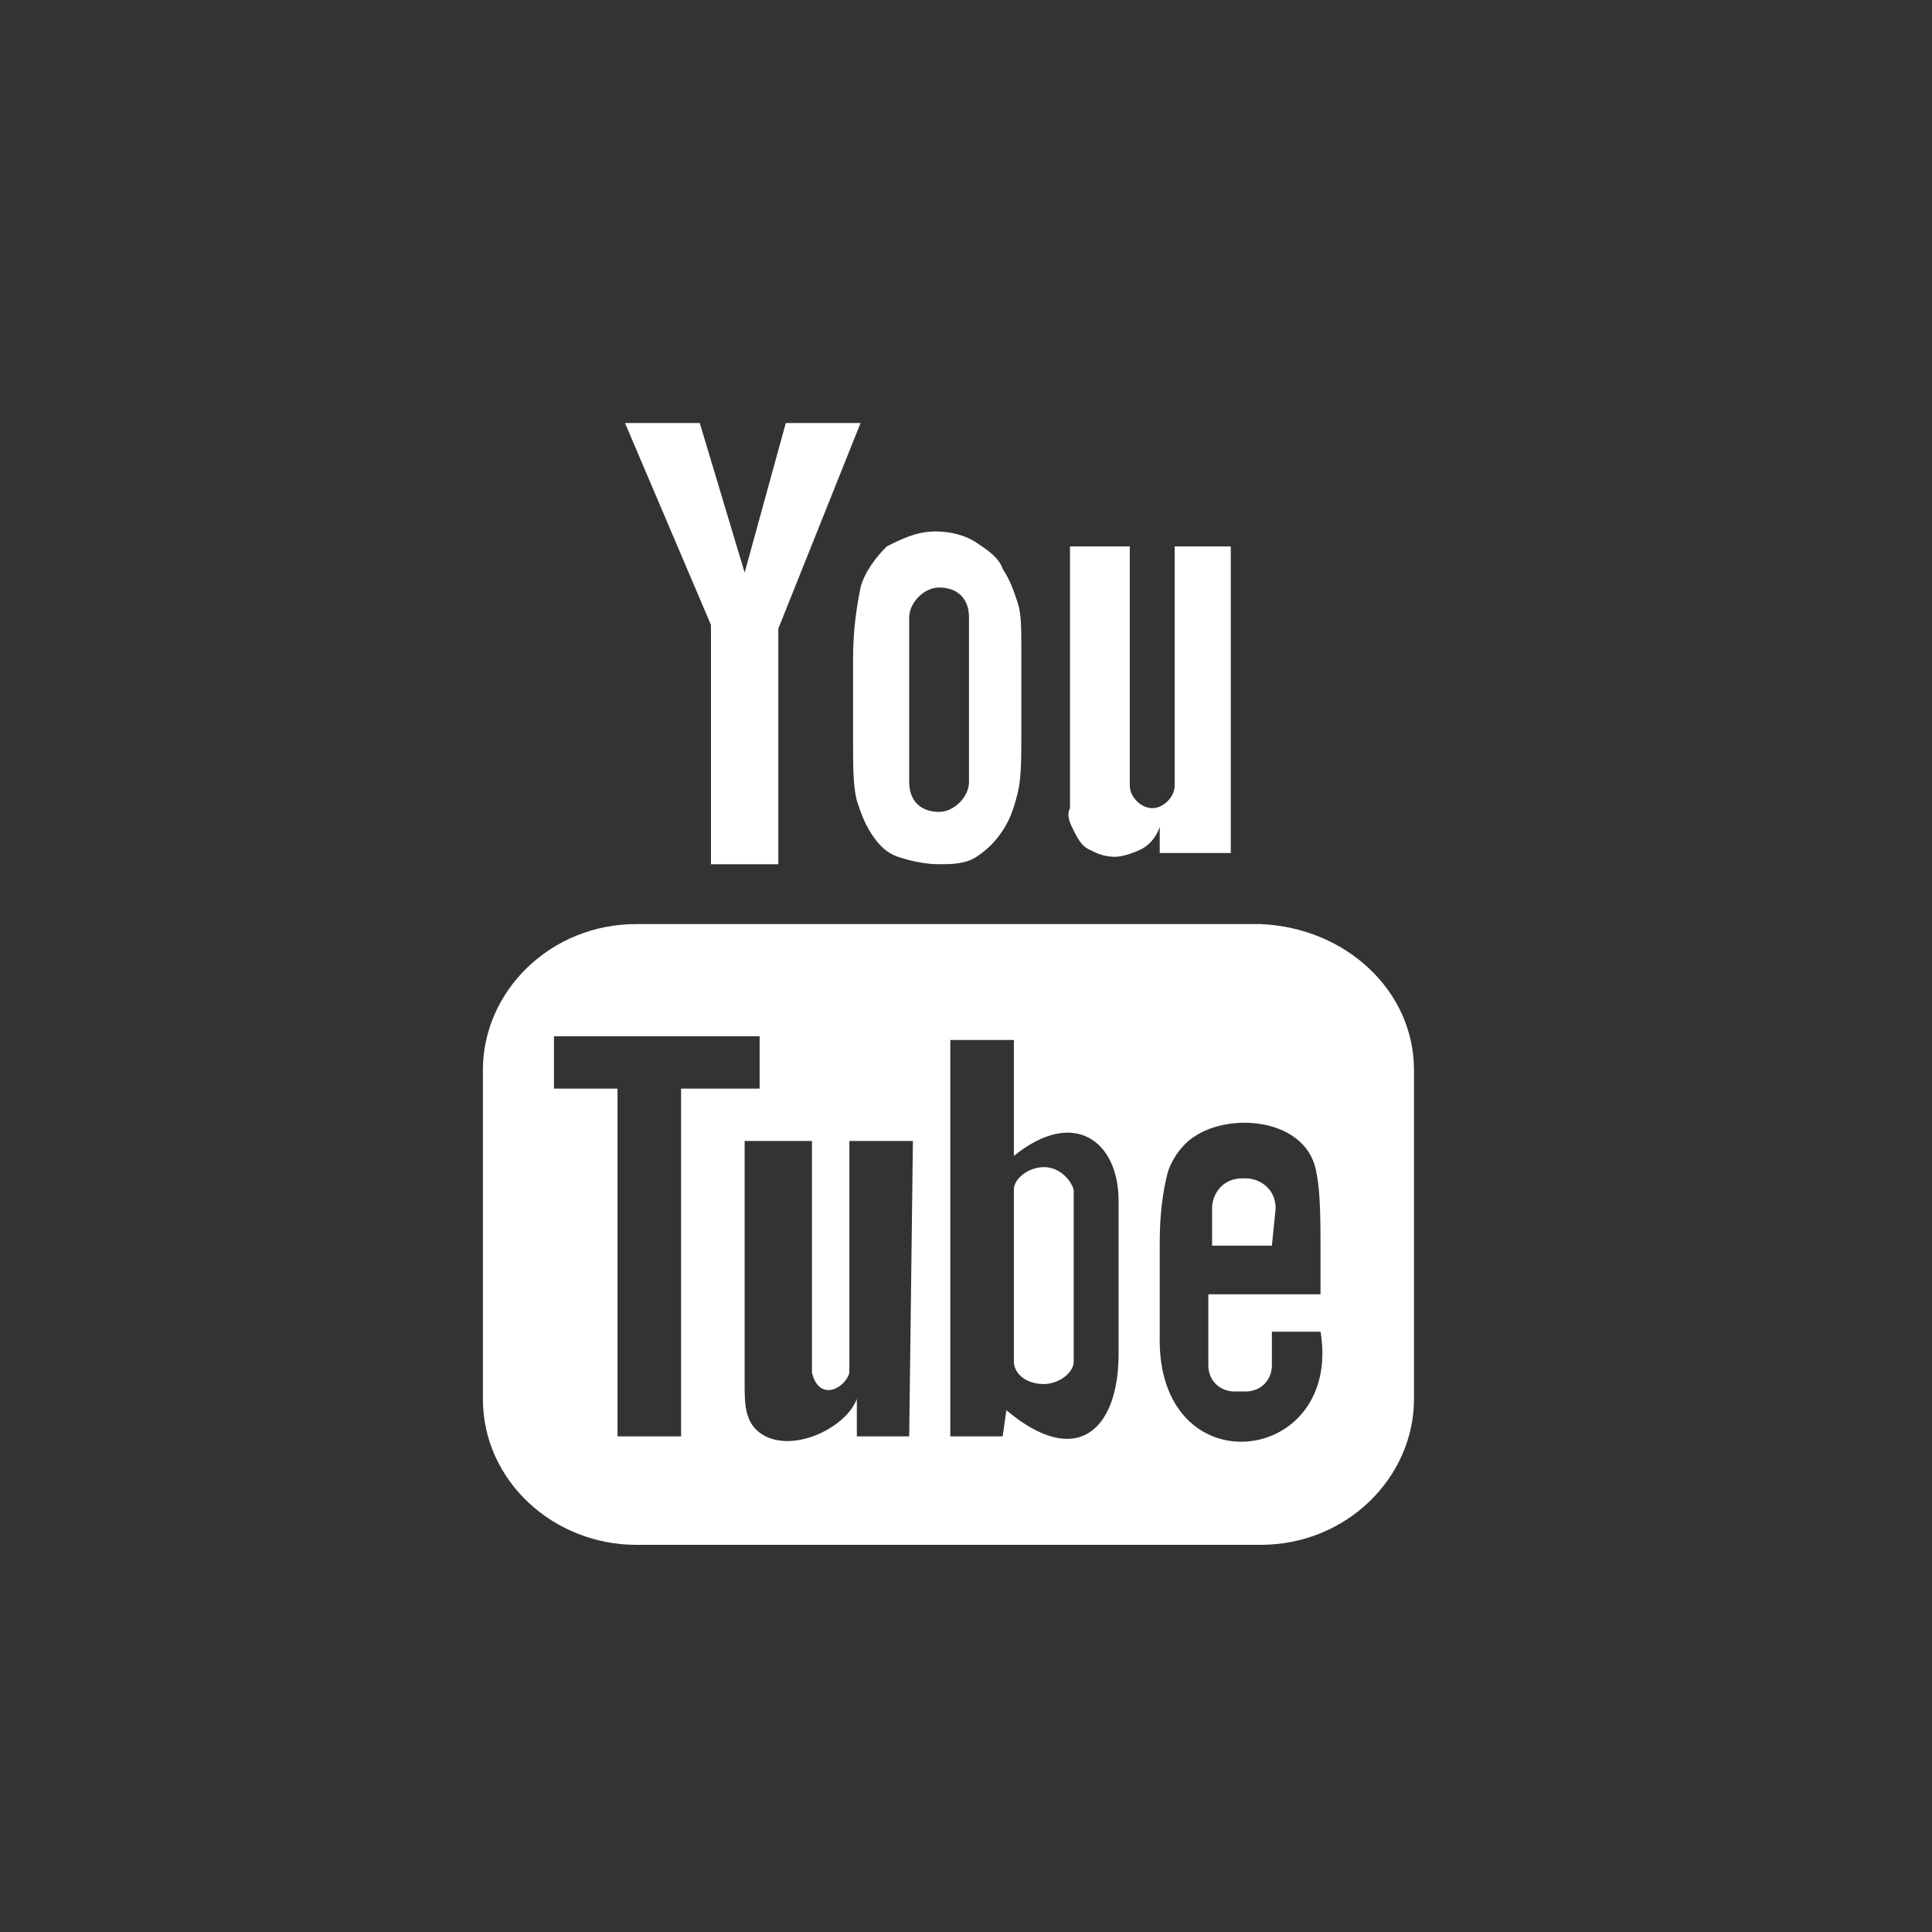 <?xml version="1.0" encoding="UTF-8"?>
<svg width="40px" height="40px" viewBox="0 0 40 40" version="1.1" xmlns="http://www.w3.org/2000/svg" xmlns:xlink="http://www.w3.org/1999/xlink">
    <rect x="0" y="0" width="40" height="40" fill="#333333" stroke="none"/>
    <title>youtube</title>
    <g id="youtube" stroke="none" stroke-width="1" fill="none" fill-rule="evenodd">
        <g transform="translate(10, 8)" fill="#FFFFFF" id="Fill-1">
            <path d="M4.72,9.893 L6.114,9.893 L6.114,5.016 L7.817,0.758 L6.269,0.758 L5.417,3.855 L4.488,0.758 L2.94,0.758 L4.72,4.939 L4.72,9.893 Z M8.824,8.19 C8.824,8.577 9.056,8.809 9.443,8.809 C9.753,8.809 10.062,8.5 10.062,8.19 L10.062,4.784 C10.062,4.397 9.83,4.164 9.443,4.164 C9.133,4.164 8.824,4.474 8.824,4.784 L8.824,8.19 Z M7.662,5.635 C7.662,5.016 7.74,4.551 7.817,4.164 C7.895,3.855 8.127,3.545 8.359,3.313 C8.669,3.158 8.978,3.003 9.365,3.003 C9.675,3.003 9.985,3.08 10.217,3.235 C10.449,3.39 10.682,3.545 10.759,3.777 C10.914,4.009 10.991,4.242 11.069,4.474 C11.146,4.706 11.146,5.016 11.146,5.48 L11.146,7.106 C11.146,7.726 11.146,8.113 11.069,8.422 C10.991,8.732 10.914,8.964 10.759,9.197 C10.604,9.429 10.449,9.584 10.217,9.739 C9.985,9.893 9.675,9.893 9.443,9.893 C9.133,9.893 8.824,9.816 8.591,9.739 C8.359,9.661 8.204,9.506 8.049,9.274 C7.895,9.042 7.817,8.809 7.74,8.577 C7.662,8.268 7.662,7.88 7.662,7.339 L7.662,5.635 Z M12.23,9.197 C12.307,9.351 12.385,9.506 12.54,9.584 C12.695,9.661 12.849,9.739 13.082,9.739 C13.236,9.739 13.469,9.661 13.624,9.584 C13.778,9.506 13.933,9.351 14.011,9.119 L14.011,9.661 L15.482,9.661 L15.482,3.313 L14.32,3.313 L14.32,8.268 C14.32,8.5 14.088,8.732 13.856,8.732 C13.624,8.732 13.391,8.5 13.391,8.268 L13.391,3.313 L12.153,3.313 L12.153,7.648 C12.153,8.19 12.153,8.577 12.153,8.732 C12.075,8.887 12.153,9.042 12.23,9.197 Z M17.34,19.571 L16.333,19.571 C16.333,19.648 16.333,19.648 16.333,19.726 L16.333,20.268 C16.333,20.577 16.101,20.809 15.791,20.809 L15.559,20.809 C15.249,20.809 15.017,20.577 15.017,20.268 L15.017,18.797 L17.34,18.797 L17.34,17.945 C17.34,17.326 17.34,16.706 17.262,16.319 C17.107,15.158 15.482,15.003 14.707,15.545 C14.475,15.7 14.243,16.009 14.165,16.319 C14.088,16.629 14.011,17.093 14.011,17.713 L14.011,19.648 C13.933,22.822 17.804,22.358 17.34,19.571 Z M13.159,20.035 L13.159,16.861 C13.159,15.622 12.23,14.926 10.991,15.932 L10.991,13.532 L9.675,13.532 L9.675,21.739 L10.759,21.739 L10.836,21.197 C12.307,22.435 13.159,21.584 13.159,20.035 Z M8.901,15.622 L7.585,15.622 L7.585,19.493 C7.585,20.035 7.585,20.345 7.585,20.422 C7.507,20.732 6.965,21.042 6.811,20.422 C6.811,20.345 6.811,20.035 6.811,19.493 L6.811,15.622 L5.417,15.622 L5.417,19.416 C5.417,20.035 5.417,20.422 5.417,20.655 C5.417,21.042 5.417,21.429 5.727,21.661 C6.346,22.126 7.507,21.584 7.74,20.964 L7.74,21.739 L8.824,21.739 L8.901,15.622 L8.901,15.622 Z M4.101,21.739 L4.101,14.539 L5.727,14.539 L5.727,13.455 L1.469,13.455 L1.469,14.539 L2.785,14.539 L2.785,21.739 L4.101,21.739 Z M19.275,14.151 L19.275,20.964 C19.275,22.59 17.882,23.984 16.101,23.984 L3.172,23.984 C1.469,23.984 -0.002,22.668 -0.002,20.964 L-0.002,14.151 C-0.002,12.526 1.391,11.132 3.172,11.132 L16.101,11.132 C17.882,11.209 19.275,12.526 19.275,14.151 Z M11.611,16.164 C11.301,16.164 10.991,16.397 10.991,16.629 L10.991,20.19 C10.991,20.422 11.224,20.655 11.611,20.655 C11.92,20.655 12.23,20.422 12.23,20.19 L12.23,16.629 C12.153,16.397 11.92,16.164 11.611,16.164 Z M16.333,17.79 L15.095,17.79 L15.095,17.016 C15.095,16.706 15.327,16.397 15.714,16.397 L15.791,16.397 C16.101,16.397 16.411,16.629 16.411,17.016 L16.333,17.79 Z"></path>
        </g>
    </g>
</svg>